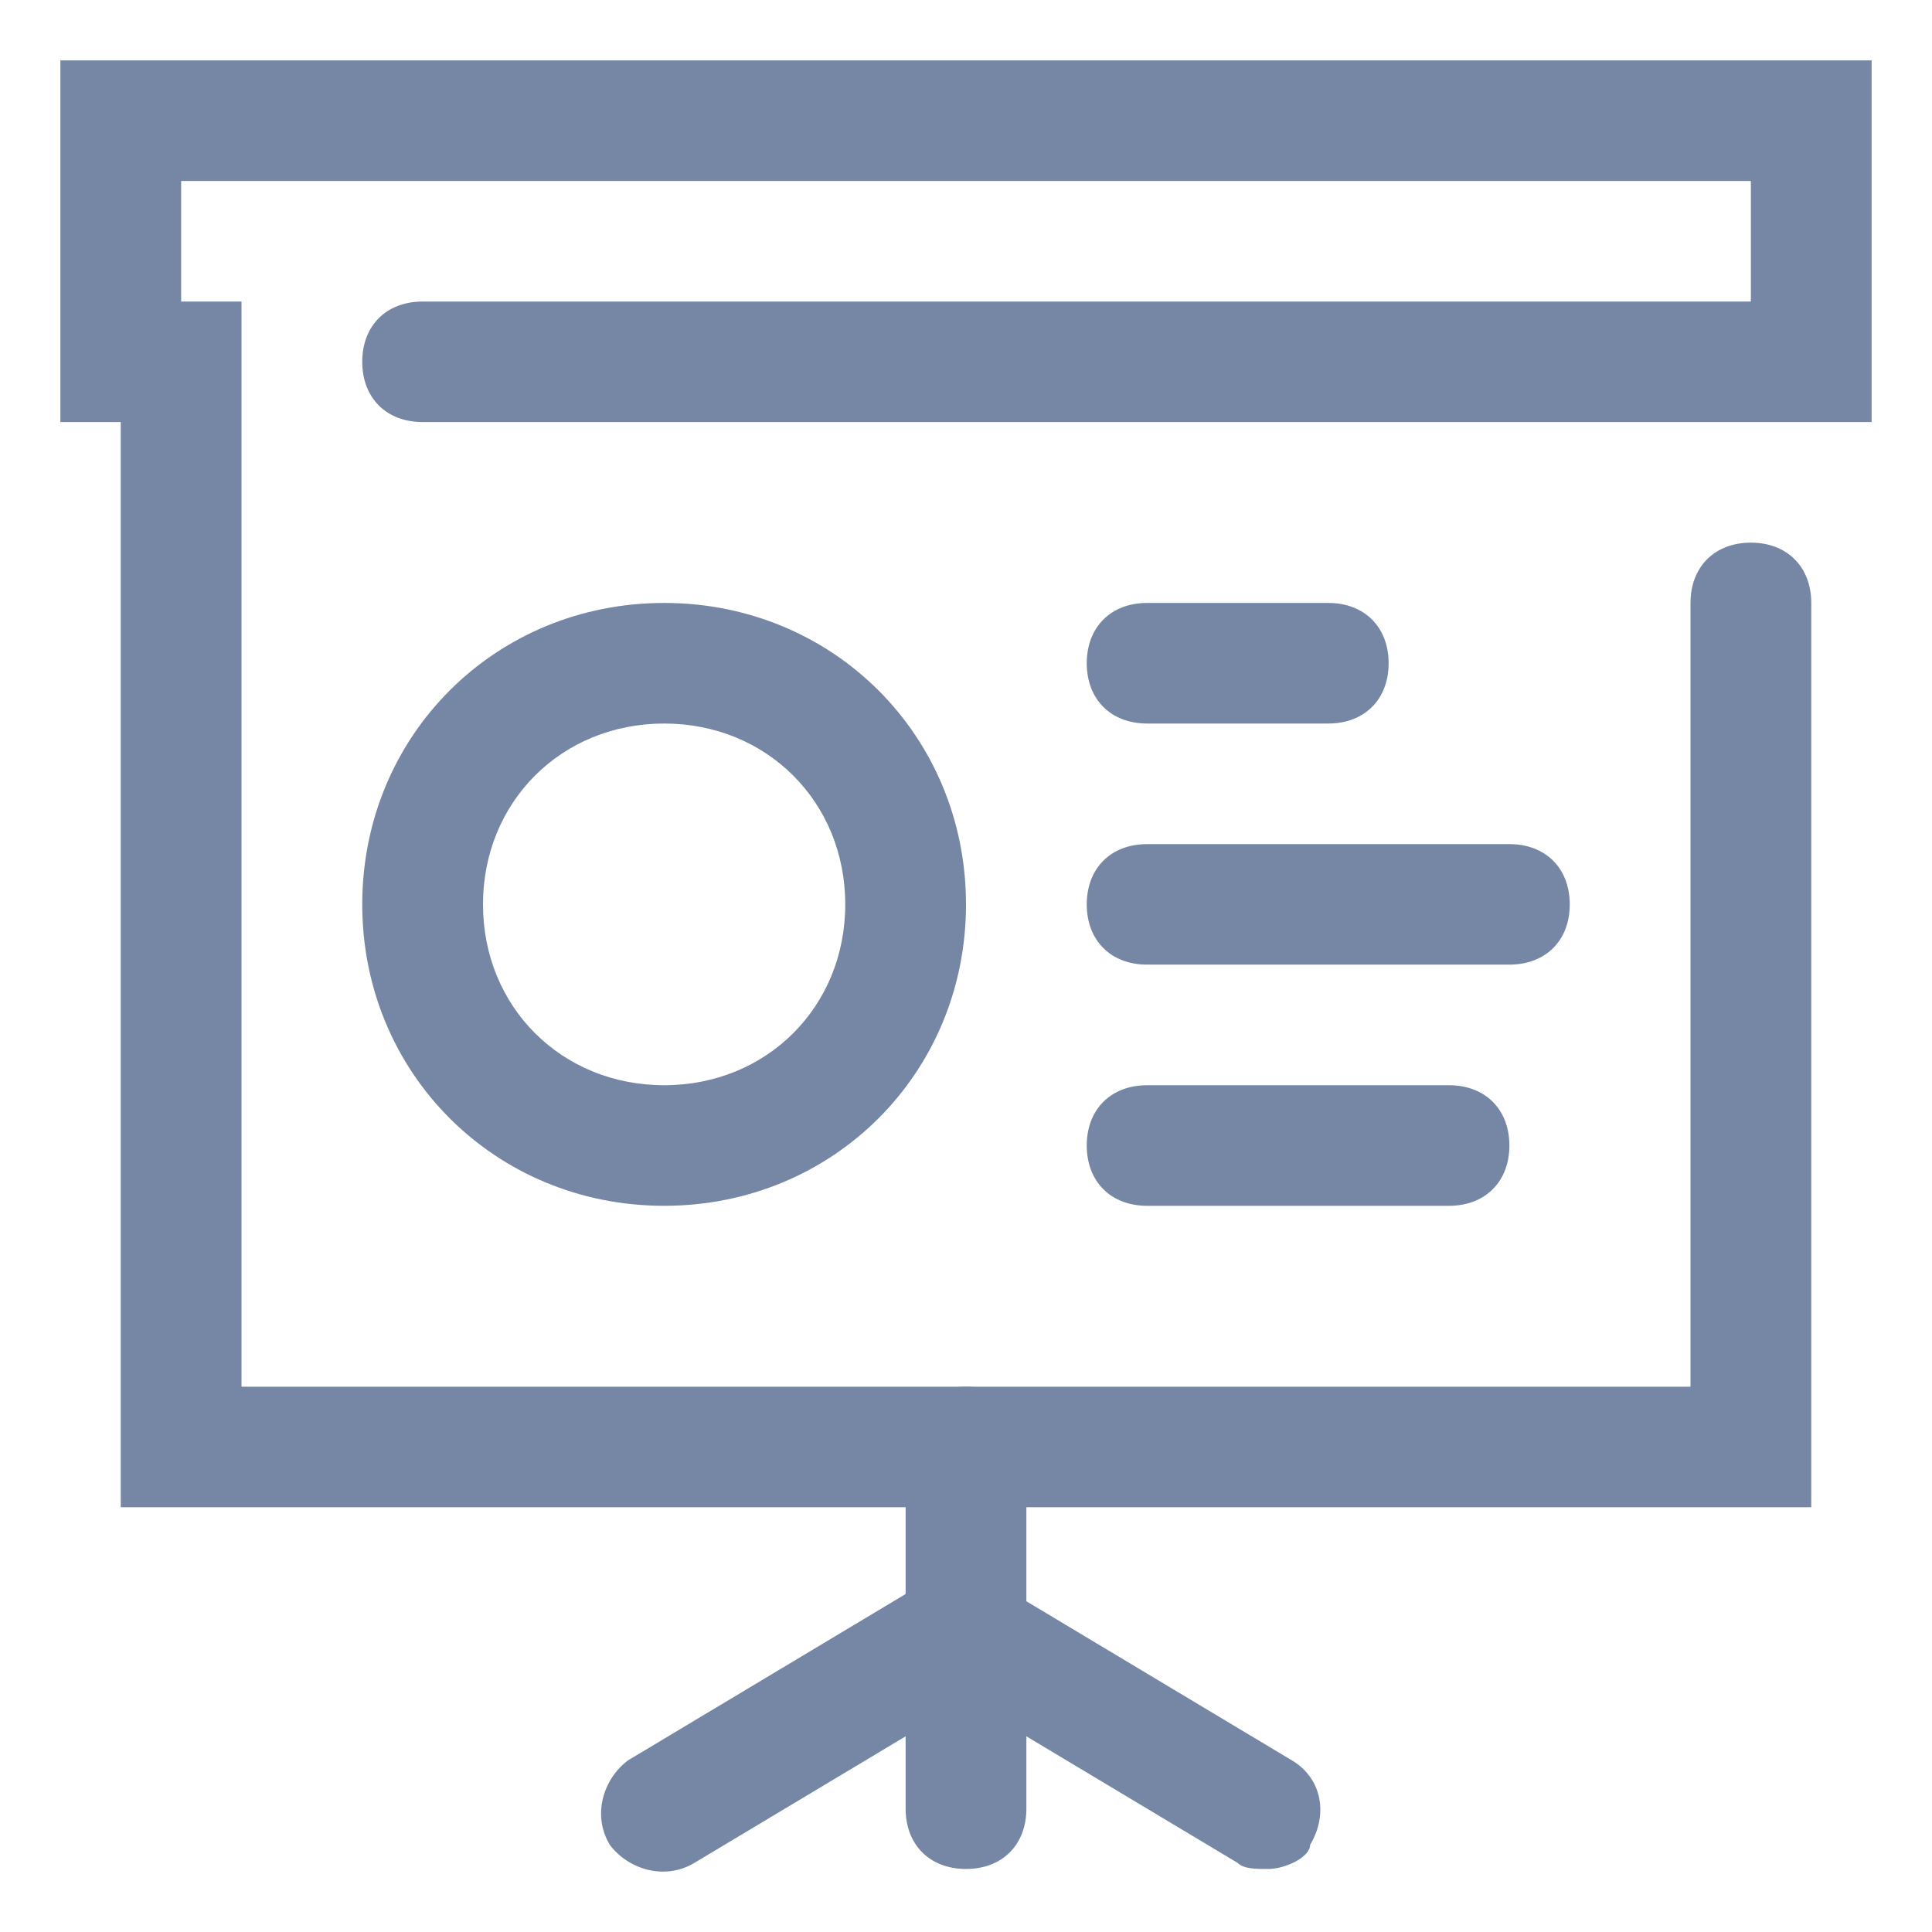<svg width="24" height="24" viewBox="0 0 24 24" fill="none" xmlns="http://www.w3.org/2000/svg">
<path d="M22.5 18.723H1.5V5.243H0.75V0.75H23.25V5.243H5.25C4.8 5.243 4.5 4.944 4.5 4.494C4.5 4.045 4.8 3.746 5.25 3.746H21.75V2.248H2.25V3.746H3V17.226H21V7.49C21 7.041 21.3 6.741 21.75 6.741C22.2 6.741 22.5 7.041 22.5 7.49V18.723Z" fill="#7687A6"/>
<path d="M12 23.217C11.55 23.217 11.25 22.917 11.25 22.468V17.974C11.25 17.525 11.55 17.226 12 17.226C12.45 17.226 12.75 17.525 12.75 17.974V22.468C12.75 22.917 12.45 23.217 12 23.217Z" fill="#7687A6"/>
<path d="M15.75 23.217C15.6 23.217 15.45 23.217 15.375 23.142L12 21.12L8.625 23.142C8.25 23.366 7.8 23.217 7.575 22.917C7.35 22.543 7.5 22.093 7.8 21.869L11.925 19.397L16.05 21.869C16.425 22.093 16.5 22.543 16.275 22.917C16.275 23.067 15.975 23.217 15.75 23.217Z" fill="#7687A6"/>
<path d="M8.25 14.979C6.15 14.979 4.5 13.331 4.5 11.235C4.5 9.138 6.15 7.49 8.25 7.49C10.35 7.49 12 9.138 12 11.235C12 13.331 10.35 14.979 8.25 14.979ZM8.25 8.988C6.975 8.988 6 9.961 6 11.235C6 12.508 6.975 13.481 8.25 13.481C9.525 13.481 10.5 12.508 10.5 11.235C10.5 9.961 9.525 8.988 8.25 8.988Z" fill="#7687A6"/>
<path d="M16.5 8.988H14.25C13.8 8.988 13.5 8.688 13.5 8.239C13.5 7.79 13.8 7.49 14.25 7.49H16.5C16.95 7.49 17.25 7.79 17.25 8.239C17.25 8.688 16.95 8.988 16.5 8.988Z" fill="#7687A6"/>
<path d="M18.75 11.983H14.25C13.8 11.983 13.5 11.684 13.5 11.235C13.5 10.785 13.8 10.486 14.25 10.486H18.75C19.2 10.486 19.5 10.785 19.5 11.235C19.5 11.684 19.2 11.983 18.75 11.983Z" fill="#7687A6"/>
<path d="M18 14.979H14.25C13.8 14.979 13.5 14.679 13.5 14.23C13.5 13.781 13.8 13.481 14.25 13.481H18C18.45 13.481 18.75 13.781 18.75 14.23C18.75 14.679 18.45 14.979 18 14.979Z" fill="#7687A6"/>
</svg>
